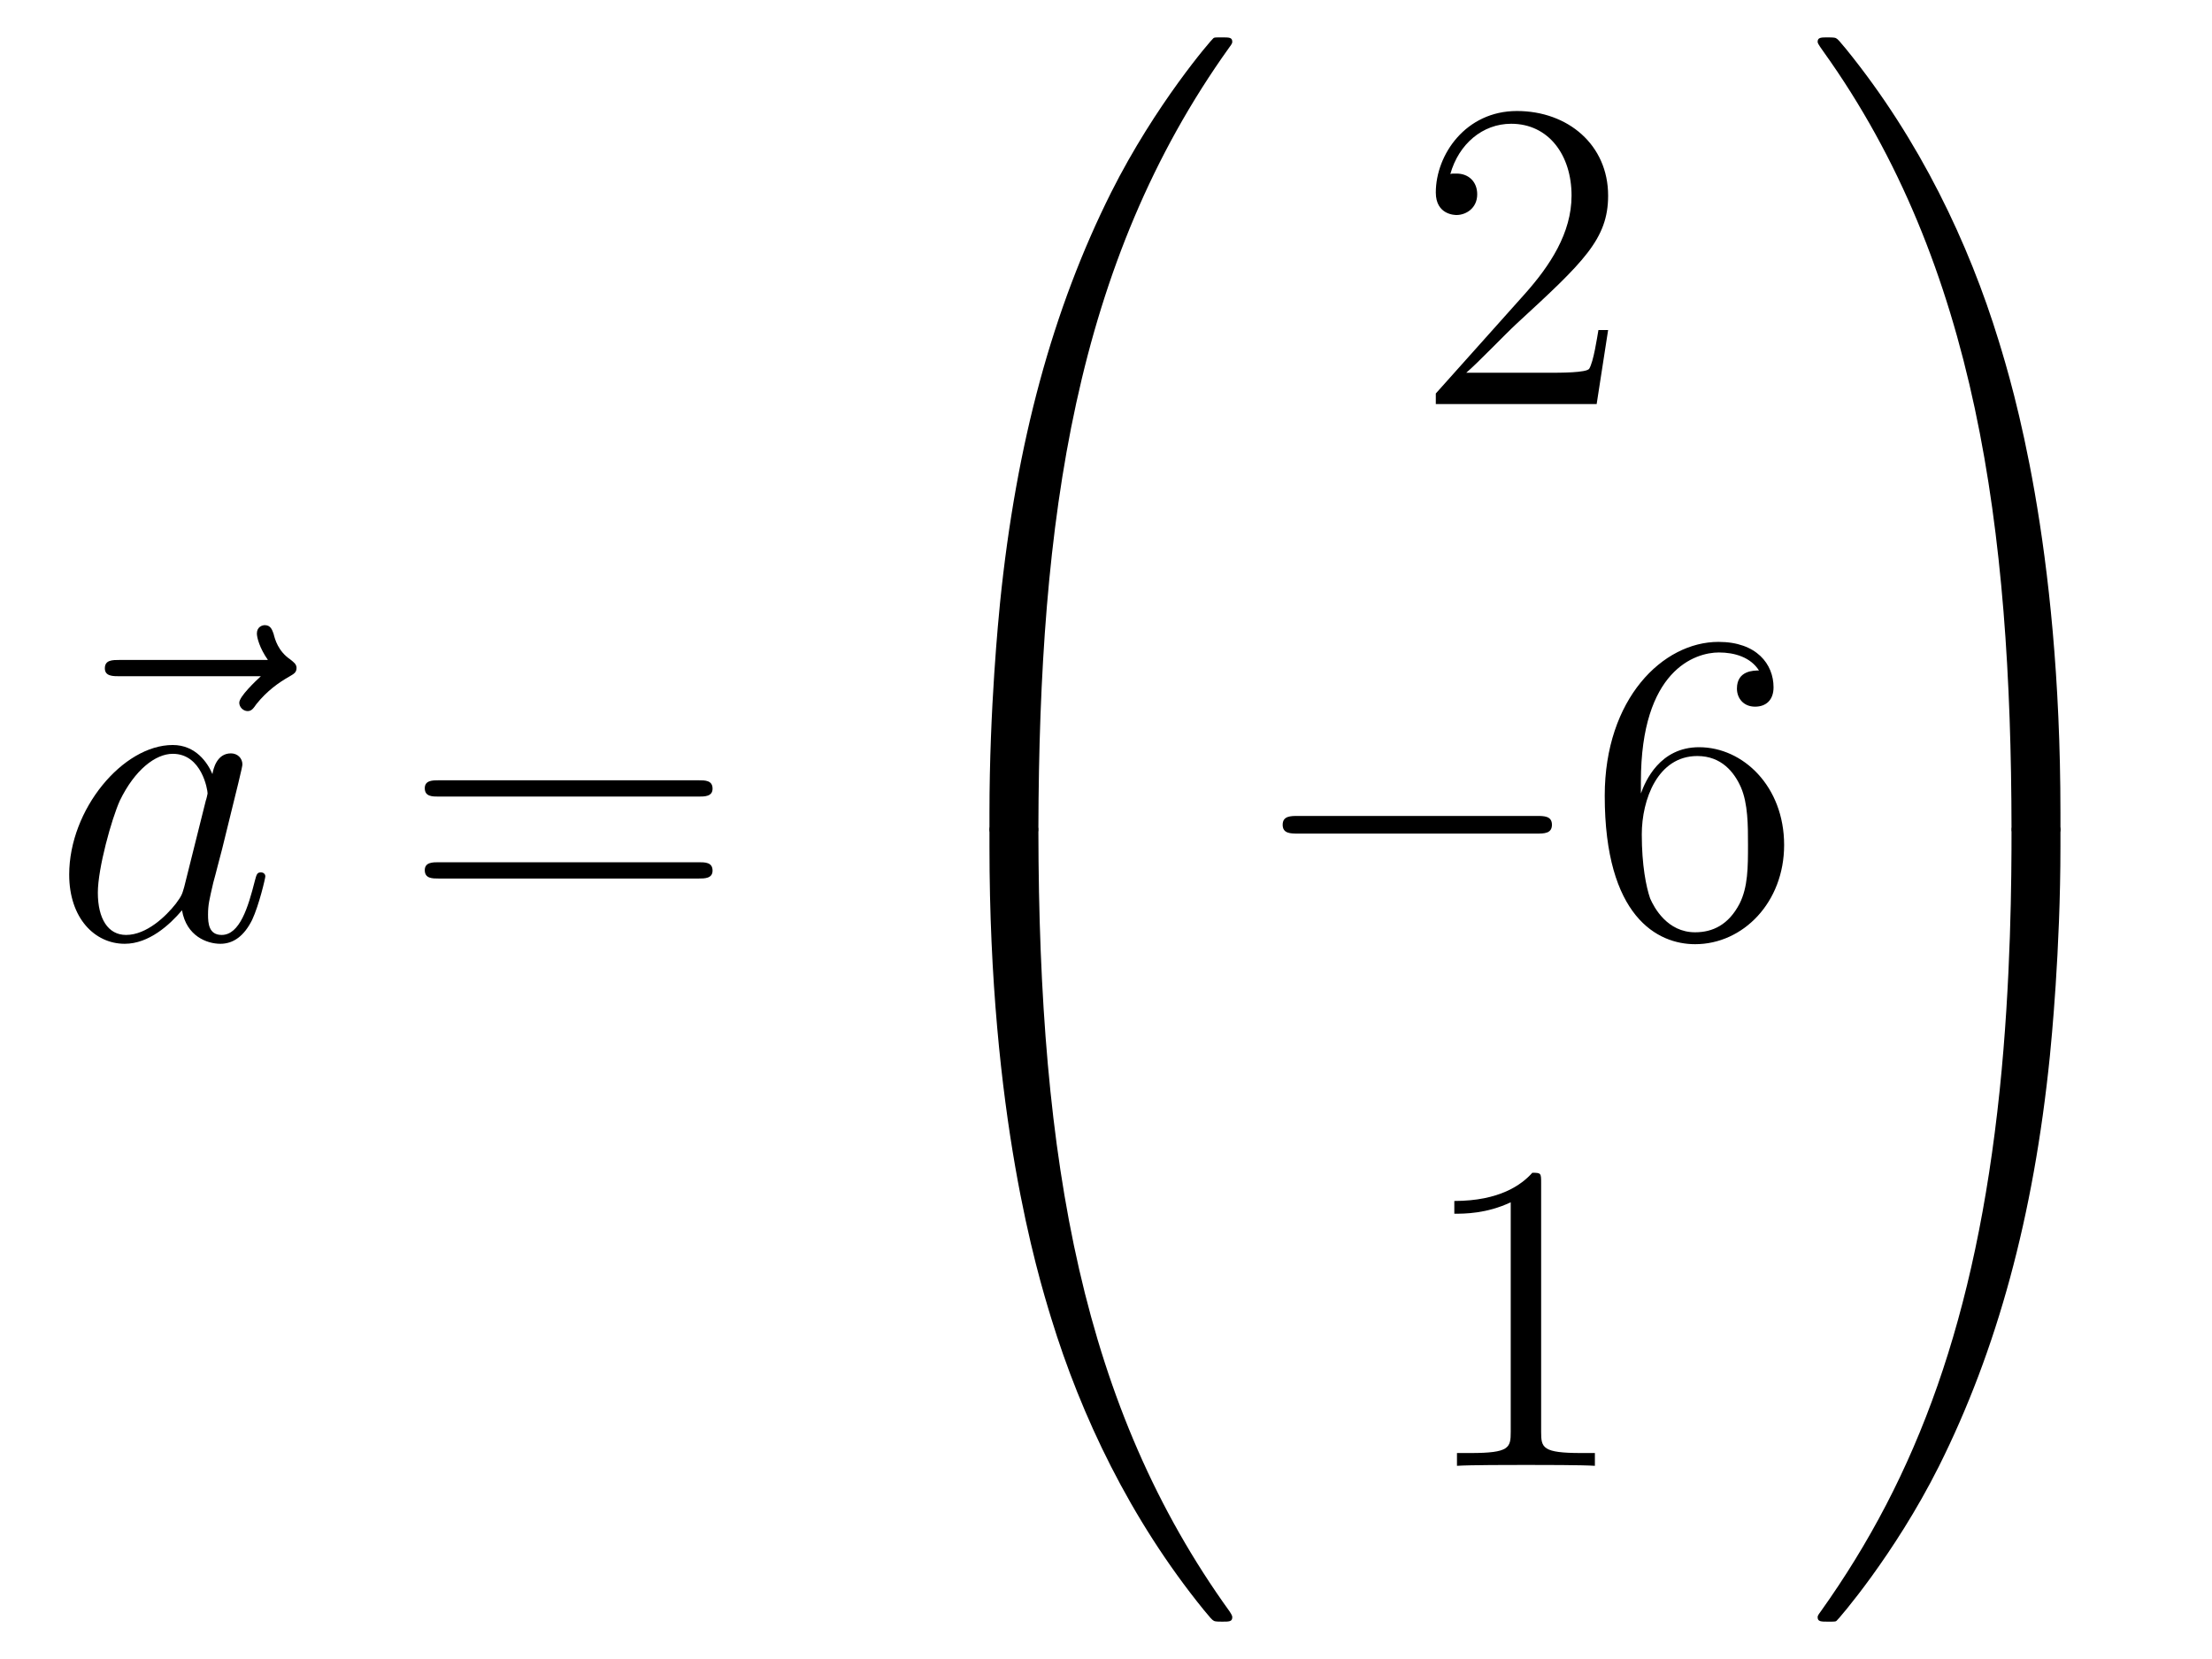 <?xml version='1.0'?>
<!-- This file was generated by dvisvgm 1.14.1 -->
<svg height='45pt' version='1.1' viewBox='0 -45 60 45' width='60pt' xmlns='http://www.w3.org/2000/svg' xmlns:xlink='http://www.w3.org/1999/xlink'>
<g id='page1'>
<g transform='matrix(1 0 0 1 -127 622)'>
<path d='M134.075 -648.657C133.932 -648.525 133.49 -648.107 133.49 -647.939C133.49 -647.82 133.597 -647.712 133.717 -647.712C133.824 -647.712 133.872 -647.784 133.956 -647.903C134.243 -648.262 134.566 -648.489 134.841 -648.645C134.96 -648.716 135.044 -648.752 135.044 -648.884C135.044 -648.991 134.948 -649.051 134.876 -649.111C134.542 -649.338 134.458 -649.661 134.422 -649.804C134.386 -649.9 134.35 -650.043 134.183 -650.043C134.111 -650.043 133.968 -649.995 133.968 -649.816C133.968 -649.708 134.04 -649.422 134.267 -649.099H130.25C130.047 -649.099 129.844 -649.099 129.844 -648.872C129.844 -648.657 130.059 -648.657 130.25 -648.657H134.075Z' fill-rule='evenodd'/>
<path d='M131.997 -642.942C131.937 -642.739 131.937 -642.715 131.77 -642.488C131.507 -642.153 130.981 -641.64 130.419 -641.64C129.929 -641.64 129.654 -642.082 129.654 -642.787C129.654 -643.445 130.025 -644.783 130.252 -645.286C130.658 -646.122 131.22 -646.553 131.686 -646.553C132.475 -646.553 132.631 -645.573 132.631 -645.477C132.631 -645.465 132.595 -645.309 132.583 -645.286L131.997 -642.942ZM132.762 -646.003C132.631 -646.313 132.308 -646.792 131.686 -646.792C130.335 -646.792 128.877 -645.047 128.877 -643.277C128.877 -642.094 129.57 -641.4 130.383 -641.4C131.041 -641.4 131.603 -641.914 131.937 -642.309C132.057 -641.604 132.619 -641.4 132.977 -641.4C133.336 -641.4 133.623 -641.616 133.838 -642.046C134.029 -642.453 134.197 -643.182 134.197 -643.229C134.197 -643.289 134.149 -643.337 134.077 -643.337C133.97 -643.337 133.958 -643.277 133.91 -643.098C133.731 -642.393 133.503 -641.64 133.013 -641.64C132.666 -641.64 132.643 -641.95 132.643 -642.189C132.643 -642.464 132.679 -642.596 132.786 -643.062C132.87 -643.361 132.93 -643.624 133.025 -643.971C133.467 -645.764 133.575 -646.194 133.575 -646.266C133.575 -646.433 133.444 -646.565 133.264 -646.565C132.882 -646.565 132.786 -646.146 132.762 -646.003Z' fill-rule='evenodd'/>
<path d='M145.945 -645.393C146.112 -645.393 146.328 -645.393 146.328 -645.608C146.328 -645.835 146.124 -645.835 145.945 -645.835H138.904C138.737 -645.835 138.522 -645.835 138.522 -645.62C138.522 -645.393 138.725 -645.393 138.904 -645.393H145.945ZM145.945 -643.17C146.112 -643.17 146.328 -643.17 146.328 -643.385C146.328 -643.612 146.124 -643.612 145.945 -643.612H138.904C138.737 -643.612 138.522 -643.612 138.522 -643.397C138.522 -643.17 138.725 -643.17 138.904 -643.17H145.945Z' fill-rule='evenodd'/>
<path d='M154.831 -644.361C155.094 -644.361 155.166 -644.361 155.166 -644.529C155.189 -652.908 156.158 -659.866 160.342 -665.711C160.425 -665.819 160.425 -665.843 160.425 -665.867C160.425 -665.986 160.342 -665.986 160.15 -665.986C159.959 -665.986 159.935 -665.986 159.911 -665.962C159.863 -665.927 158.345 -664.181 157.138 -661.778C155.56 -658.623 154.568 -655 154.126 -650.649C154.09 -650.278 153.839 -647.792 153.839 -644.959V-644.493C153.851 -644.361 153.922 -644.361 154.173 -644.361H154.831Z' fill-rule='evenodd'/>
<path d='M154.173 -644.638C153.922 -644.638 153.851 -644.638 153.839 -644.506V-644.04C153.839 -636.736 155.142 -632.457 155.512 -631.249C156.325 -628.595 157.652 -625.798 159.648 -623.336C159.828 -623.12 159.875 -623.061 159.923 -623.037C159.947 -623.025 159.959 -623.013 160.15 -623.013C160.342 -623.013 160.425 -623.013 160.425 -623.132C160.425 -623.156 160.425 -623.18 160.354 -623.288C156.373 -628.811 155.178 -635.457 155.166 -644.47C155.166 -644.638 155.094 -644.638 154.831 -644.638H154.173Z' fill-rule='evenodd'/>
<path d='M170.62 -658.048H170.357C170.321 -657.845 170.225 -657.187 170.106 -656.996C170.022 -656.889 169.341 -656.889 168.982 -656.889H166.771C167.093 -657.164 167.823 -657.929 168.133 -658.216C169.95 -659.889 170.62 -660.511 170.62 -661.694C170.62 -663.069 169.532 -663.989 168.145 -663.989C166.759 -663.989 165.946 -662.806 165.946 -661.778C165.946 -661.168 166.472 -661.168 166.508 -661.168C166.759 -661.168 167.069 -661.347 167.069 -661.73C167.069 -662.065 166.842 -662.292 166.508 -662.292C166.4 -662.292 166.376 -662.292 166.34 -662.28C166.568 -663.093 167.213 -663.643 167.99 -663.643C169.006 -663.643 169.628 -662.794 169.628 -661.694C169.628 -660.678 169.042 -659.793 168.361 -659.028L165.946 -656.327V-656.04H170.309L170.62 -658.048Z' fill-rule='evenodd'/>
<path d='M168.678 -644.389C168.881 -644.389 169.096 -644.389 169.096 -644.628C169.096 -644.868 168.881 -644.868 168.678 -644.868H162.211C162.008 -644.868 161.792 -644.868 161.792 -644.628C161.792 -644.389 162.008 -644.389 162.211 -644.389H168.678Z' fill-rule='evenodd'/>
<path d='M171.509 -645.8C171.509 -648.824 172.979 -649.302 173.625 -649.302C174.055 -649.302 174.485 -649.171 174.712 -648.813C174.569 -648.813 174.114 -648.813 174.114 -648.322C174.114 -648.059 174.294 -647.832 174.605 -647.832C174.904 -647.832 175.107 -648.012 175.107 -648.358C175.107 -648.98 174.653 -649.589 173.613 -649.589C172.106 -649.589 170.528 -648.048 170.528 -645.417C170.528 -642.13 171.963 -641.389 172.979 -641.389C174.282 -641.389 175.394 -642.525 175.394 -644.079C175.394 -645.668 174.282 -646.732 173.087 -646.732C172.023 -646.732 171.628 -645.812 171.509 -645.477V-645.8ZM172.979 -641.712C172.226 -641.712 171.867 -642.381 171.759 -642.632C171.652 -642.943 171.533 -643.529 171.533 -644.366C171.533 -645.31 171.963 -646.493 173.039 -646.493C173.696 -646.493 174.043 -646.051 174.222 -645.645C174.414 -645.202 174.414 -644.605 174.414 -644.091C174.414 -643.481 174.414 -642.943 174.186 -642.489C173.887 -641.915 173.457 -641.712 172.979 -641.712Z' fill-rule='evenodd'/>
<path d='M168.803 -634.902C168.803 -635.178 168.803 -635.189 168.564 -635.189C168.277 -634.867 167.679 -634.424 166.448 -634.424V-634.078C166.723 -634.078 167.32 -634.078 167.978 -634.388V-628.16C167.978 -627.73 167.942 -627.587 166.89 -627.587H166.52V-627.24C166.842 -627.264 168.002 -627.264 168.396 -627.264C168.791 -627.264 169.938 -627.264 170.261 -627.24V-627.587H169.891C168.839 -627.587 168.803 -627.73 168.803 -628.16V-634.902Z' fill-rule='evenodd'/>
<path d='M182.889 -644.959C182.889 -652.263 181.586 -656.542 181.216 -657.75C180.403 -660.404 179.076 -663.201 177.08 -665.663C176.9 -665.879 176.853 -665.938 176.805 -665.962C176.781 -665.974 176.769 -665.986 176.577 -665.986C176.398 -665.986 176.303 -665.986 176.303 -665.867C176.303 -665.843 176.303 -665.819 176.458 -665.604C180.618 -659.794 181.55 -652.622 181.562 -644.529C181.562 -644.361 181.634 -644.361 181.897 -644.361H182.554C182.806 -644.361 182.877 -644.361 182.889 -644.493V-644.959Z' fill-rule='evenodd'/>
<path d='M182.889 -644.506C182.877 -644.638 182.806 -644.638 182.554 -644.638H181.897C181.634 -644.638 181.562 -644.638 181.562 -644.47C181.562 -643.239 181.55 -640.394 181.24 -637.417C180.594 -631.237 179.004 -626.958 176.386 -623.288C176.303 -623.18 176.303 -623.156 176.303 -623.132C176.303 -623.013 176.398 -623.013 176.577 -623.013C176.769 -623.013 176.793 -623.013 176.817 -623.037C176.864 -623.073 178.383 -624.818 179.59 -627.221C181.168 -630.377 182.16 -633.998 182.602 -638.35C182.638 -638.72 182.889 -641.207 182.889 -644.04V-644.506Z' fill-rule='evenodd'/>
</g>
</g>
</svg>
